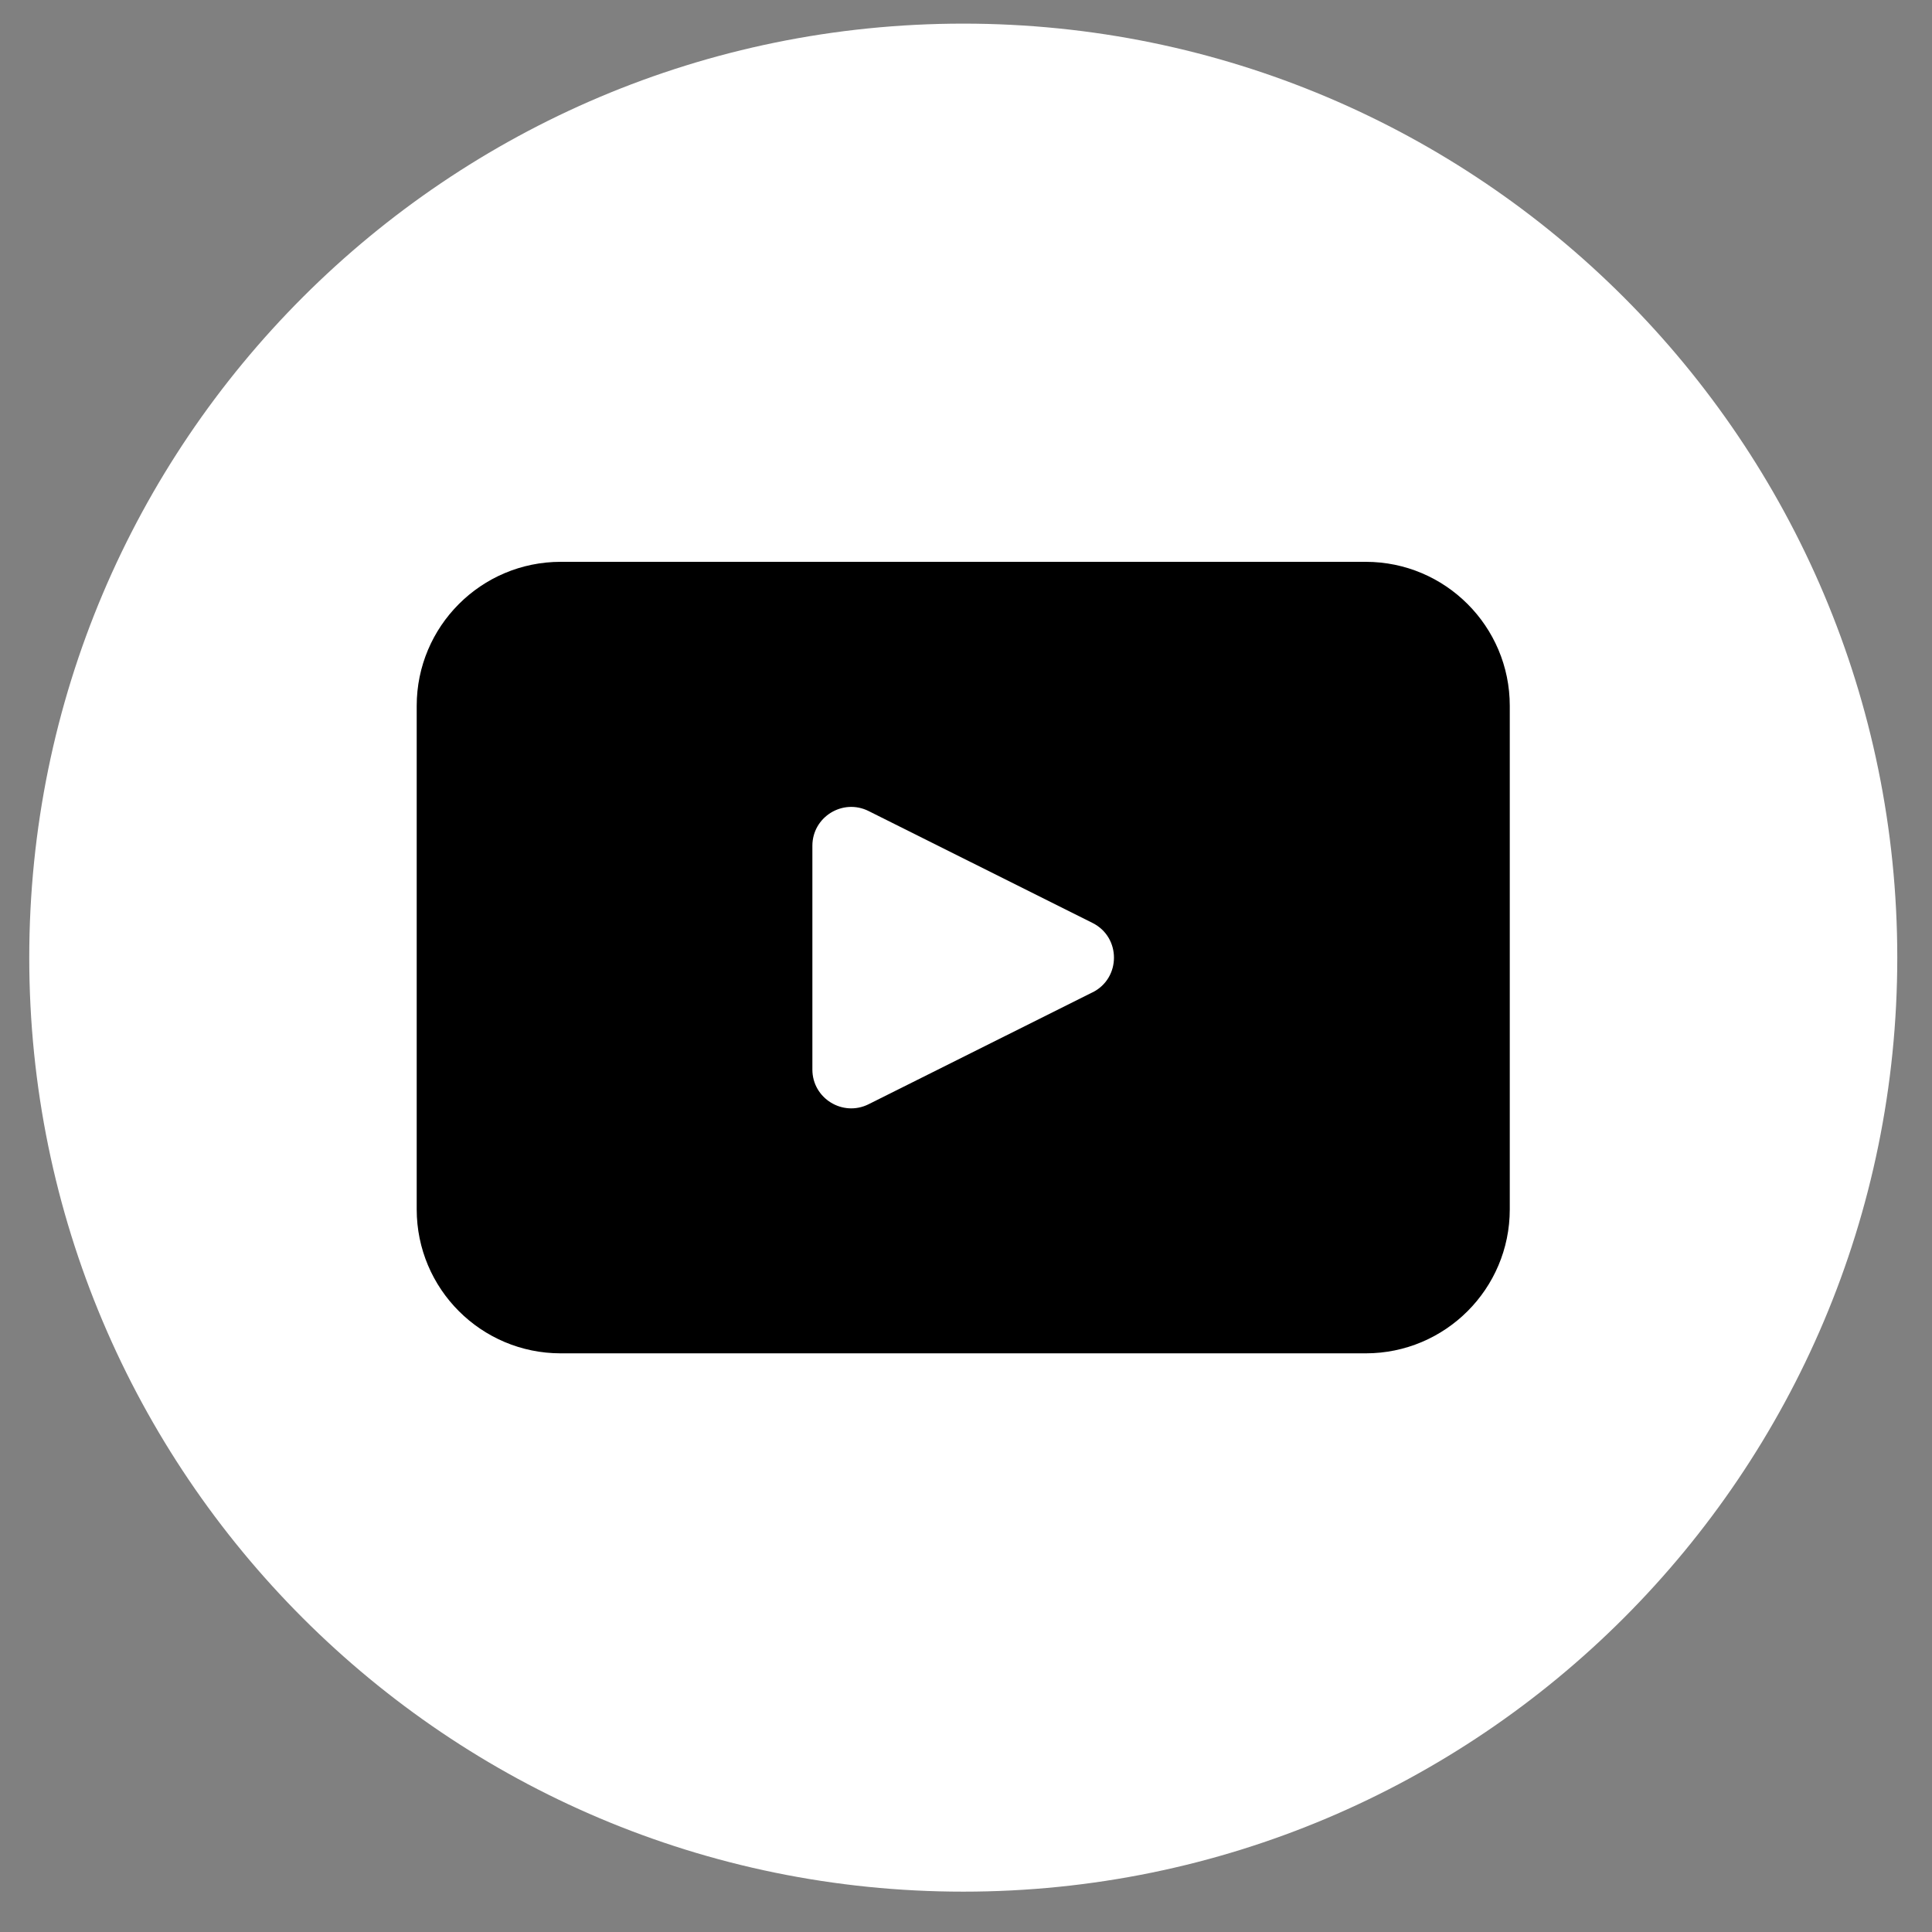 <svg fill="none" height="35" viewBox="0 0 35 35" width="35" xmlns="http://www.w3.org/2000/svg"><rect x="0" y="0" width="35" height="35" fill="#808080" stroke="none"/><path d="m34.371 17.348c0 9.345-7.575 16.921-16.92 16.921-9.345 0-16.921-7.575-16.921-16.921 0-9.345 7.575-16.92 16.921-16.92 9.345 0 16.92 7.575 16.92 16.92z" fill="#fff"/><path d="m24.742 10.178h-14.584c-1.441 0-2.609 1.169-2.609 2.609v9.121c0 1.441 1.168 2.609 2.609 2.609h14.584c1.44 0 2.609-1.168 2.609-2.609v-9.121c0-1.44-1.169-2.609-2.609-2.609zm-4.95 7.799-4.056 2.027c-.468.234-1.019-.106-1.019-.628v-4.054c0-.523.551-.863 1.019-.629l4.056 2.027c.518.259.518.999 0 1.258z" fill="#000"/></svg>